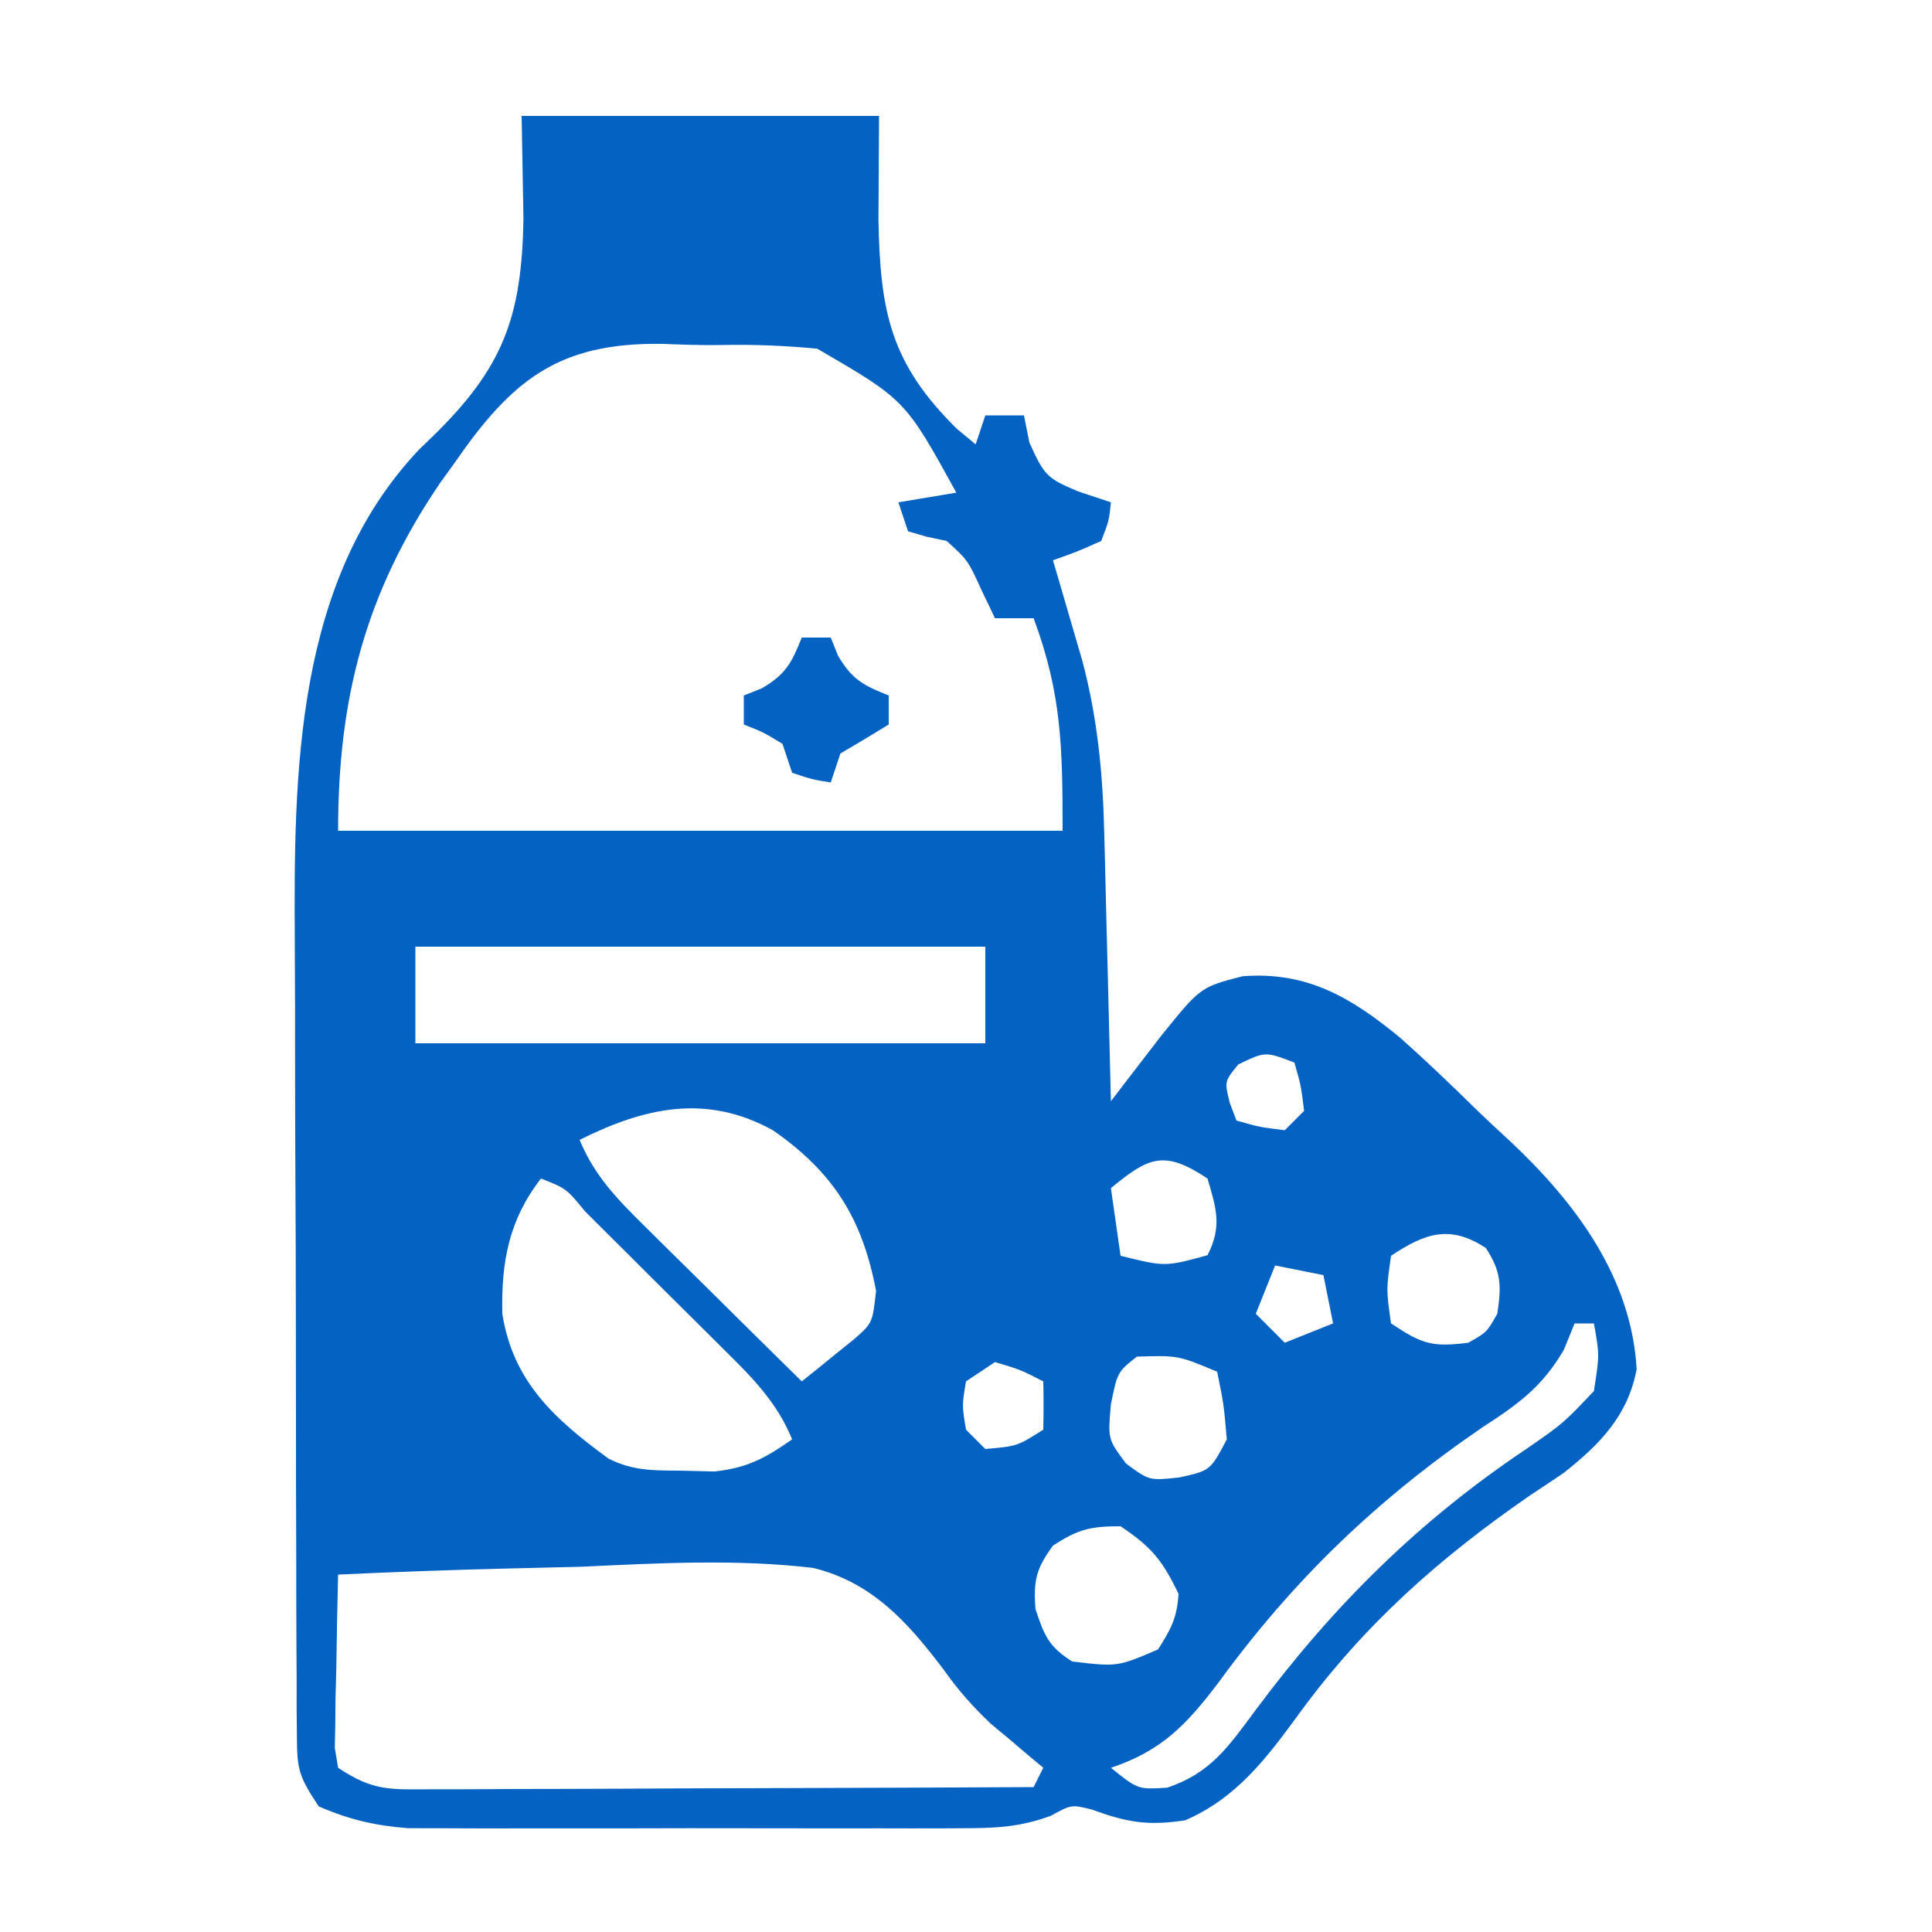<svg xmlns="http://www.w3.org/2000/svg" width="200" height="200"><path d="M0 0 C12.21 0 24.42 0 37 0 C36.979 3.568 36.959 7.136 36.938 10.812 C37.117 20.275 38.182 25.625 45.066 32.402 C45.704 32.93 46.343 33.457 47 34 C47.33 33.01 47.66 32.02 48 31 C49.32 31 50.64 31 52 31 C52.186 31.928 52.371 32.856 52.562 33.812 C54.107 37.238 54.386 37.521 57.625 38.875 C58.739 39.246 59.852 39.617 61 40 C60.812 41.875 60.812 41.875 60 44 C57.449 45.133 57.449 45.133 55 46 C55.277 46.941 55.554 47.882 55.84 48.852 C56.202 50.097 56.564 51.342 56.938 52.625 C57.477 54.47 57.477 54.47 58.027 56.352 C59.641 62.406 60.178 68.212 60.316 74.461 C60.337 75.252 60.358 76.042 60.379 76.857 C60.444 79.363 60.504 81.869 60.562 84.375 C60.606 86.082 60.649 87.789 60.693 89.496 C60.8 93.664 60.901 97.832 61 102 C61.706 101.078 61.706 101.078 62.426 100.137 C63.048 99.328 63.671 98.52 64.312 97.688 C64.927 96.887 65.542 96.086 66.176 95.262 C70.267 90.19 70.267 90.19 74.625 89.062 C81.311 88.54 85.899 91.268 90.957 95.438 C93.58 97.77 96.11 100.191 98.615 102.65 C99.833 103.837 101.08 104.993 102.332 106.145 C109.14 112.536 114.885 120.257 115.426 129.734 C114.521 134.548 111.638 137.495 107.898 140.457 C106.73 141.25 105.555 142.035 104.375 142.812 C95.004 149.284 87.217 156.179 80.485 165.396 C77.101 170.026 74.024 174.122 68.688 176.438 C64.776 177.034 62.629 176.64 58.992 175.312 C56.911 174.803 56.911 174.803 54.789 175.964 C51.488 177.19 48.896 177.254 45.377 177.259 C44.41 177.264 44.41 177.264 43.424 177.269 C41.305 177.278 39.186 177.272 37.066 177.266 C35.586 177.267 34.105 177.269 32.624 177.271 C29.525 177.274 26.426 177.27 23.327 177.261 C19.365 177.249 15.403 177.256 11.441 177.268 C8.384 177.275 5.327 177.273 2.271 177.268 C0.81 177.266 -0.65 177.268 -2.11 177.273 C-4.156 177.278 -6.202 177.27 -8.248 177.259 C-9.41 177.257 -10.571 177.256 -11.769 177.254 C-15.19 176.985 -17.853 176.364 -21 175 C-23.08 171.88 -23.252 171.184 -23.267 167.64 C-23.276 166.749 -23.284 165.858 -23.293 164.94 C-23.292 163.964 -23.291 162.988 -23.291 161.983 C-23.297 160.954 -23.304 159.924 -23.311 158.863 C-23.33 155.445 -23.334 152.027 -23.336 148.609 C-23.342 146.228 -23.349 143.847 -23.356 141.466 C-23.368 136.462 -23.372 131.459 -23.371 126.455 C-23.37 120.077 -23.398 113.699 -23.432 107.321 C-23.455 102.395 -23.458 97.468 -23.457 92.542 C-23.46 90.193 -23.468 87.844 -23.484 85.495 C-23.588 68.121 -23.486 48.134 -10.623 34.545 C-9.887 33.834 -9.887 33.834 -9.137 33.109 C-1.951 26.071 0.008 20.901 0.188 10.688 C0.126 7.161 0.064 3.634 0 0 Z M-7 36 C-7.718 36.993 -7.718 36.993 -8.45 38.006 C-16.183 49.398 -19 60.29 -19 74 C5.75 74 30.5 74 56 74 C56 65.276 55.891 59.779 53 52 C51.68 52 50.36 52 49 52 C48.319 50.577 48.319 50.577 47.625 49.125 C46.198 45.997 46.198 45.997 44 44 C42.979 43.783 42.979 43.783 41.938 43.562 C41.298 43.377 40.659 43.191 40 43 C39.505 41.515 39.505 41.515 39 40 C40.98 39.67 42.96 39.34 45 39 C39.71 29.388 39.71 29.388 30.606 24.1 C27.259 23.779 24.056 23.644 20.701 23.717 C18.629 23.75 16.579 23.677 14.508 23.594 C3.78 23.463 -1.024 27.33 -7 36 Z M-11 86 C-11 89.3 -11 92.6 -11 96 C8.47 96 27.94 96 48 96 C48 92.7 48 89.4 48 86 C28.53 86 9.06 86 -11 86 Z M74.188 98.188 C72.747 99.951 72.747 99.951 73.312 102.188 C73.539 102.786 73.766 103.384 74 104 C76.397 104.68 76.397 104.68 79 105 C79.66 104.34 80.32 103.68 81 103 C80.68 100.397 80.68 100.397 80 98 C76.993 96.841 76.993 96.841 74.188 98.188 Z M6 106 C7.563 109.766 9.906 112.136 12.789 114.984 C13.252 115.445 13.716 115.905 14.193 116.38 C15.666 117.841 17.145 119.296 18.625 120.75 C19.628 121.743 20.631 122.737 21.633 123.73 C24.083 126.159 26.54 128.581 29 131 C30.161 130.081 31.311 129.148 32.457 128.211 C33.099 127.693 33.74 127.175 34.402 126.642 C36.324 124.963 36.324 124.963 36.688 121.625 C35.263 114.116 32.264 109.346 26 105 C19.068 101.169 12.654 102.673 6 106 Z M61 111 C61.33 113.31 61.66 115.62 62 118 C66.616 119.142 66.616 119.142 71 117.938 C72.516 114.999 71.923 113.098 71 110 C66.518 107.012 64.901 107.771 61 111 Z M2 110 C-1.34 114.314 -2.116 118.662 -2 124 C-0.893 131.048 3.428 134.919 9 139 C11.677 140.338 13.824 140.206 16.812 140.25 C17.85 140.276 18.888 140.302 19.957 140.328 C23.362 139.961 25.224 138.95 28 137 C26.416 133.104 23.753 130.479 20.809 127.578 C20.303 127.073 19.798 126.568 19.277 126.048 C18.213 124.987 17.146 123.928 16.077 122.872 C14.434 121.247 12.8 119.614 11.166 117.98 C10.131 116.95 9.095 115.92 8.059 114.891 C7.567 114.4 7.075 113.91 6.569 113.404 C4.618 111.031 4.618 111.031 2 110 Z M90 118 C89.5 121.5 89.5 121.5 90 125 C93.233 127.155 94.252 127.469 98 127 C99.917 125.917 99.917 125.917 101 124 C101.433 121.111 101.425 119.649 99.812 117.188 C96.094 114.751 93.517 115.655 90 118 Z M78 119 C77.34 120.65 76.68 122.3 76 124 C76.99 124.99 77.98 125.98 79 127 C80.65 126.34 82.3 125.68 84 125 C83.67 123.35 83.34 121.7 83 120 C81.35 119.67 79.7 119.34 78 119 Z M109 125 C108.638 125.893 108.276 126.787 107.902 127.707 C105.706 131.508 103.157 133.369 99.562 135.688 C88.626 143.157 79.961 151.447 72.156 162.152 C68.838 166.535 66.264 169.245 61 171 C63.789 173.247 63.789 173.247 66.812 173.062 C71.365 171.545 73.194 168.77 76 165 C84.02 154.225 92.832 145.477 104 138 C107.824 135.354 107.824 135.354 111 132 C111.587 128.246 111.587 128.246 111 125 C110.34 125 109.68 125 109 125 Z M63.688 128.438 C61.678 130.031 61.678 130.031 61 133.375 C60.68 136.979 60.68 136.979 62.562 139.5 C64.967 141.283 64.967 141.283 68.125 140.938 C71.292 140.233 71.292 140.233 73 137 C72.683 133.361 72.683 133.361 72 130 C67.961 128.307 67.961 128.307 63.688 128.438 Z M49 129 C48.01 129.66 47.02 130.32 46 131 C45.583 133.5 45.583 133.5 46 136 C46.66 136.66 47.32 137.32 48 138 C51.307 137.71 51.307 137.71 54 136 C54.041 134.334 54.043 132.666 54 131 C51.671 129.802 51.671 129.802 49 129 Z M55 148 C53.262 150.4 52.97 151.593 53.188 154.562 C54.106 157.318 54.54 158.442 57 160 C61.685 160.55 61.685 160.55 65.875 158.75 C67.203 156.684 67.855 155.471 68 153 C66.359 149.554 65.215 148.143 62 146 C58.826 146 57.621 146.309 55 148 Z M-19 151 C-19.087 154.292 -19.14 157.583 -19.188 160.875 C-19.213 161.812 -19.238 162.749 -19.264 163.715 C-19.273 164.611 -19.283 165.507 -19.293 166.43 C-19.309 167.257 -19.324 168.085 -19.341 168.937 C-19.228 169.618 -19.116 170.299 -19 171 C-15.356 173.429 -13.664 173.243 -9.325 173.227 C-8.315 173.227 -8.315 173.227 -7.285 173.228 C-5.061 173.227 -2.837 173.211 -0.613 173.195 C0.929 173.192 2.472 173.189 4.015 173.187 C8.074 173.179 12.133 173.159 16.192 173.137 C20.334 173.117 24.477 173.108 28.619 173.098 C36.746 173.076 44.873 173.042 53 173 C53.33 172.34 53.66 171.68 54 171 C53.36 170.468 53.36 170.468 52.707 169.926 C51.769 169.127 51.769 169.127 50.812 168.312 C50.085 167.706 49.358 167.1 48.608 166.475 C46.59 164.56 45.207 162.984 43.629 160.764 C39.953 155.915 36.272 151.8 30.18 150.31 C22.194 149.369 14.199 149.815 6.188 150.188 C3.742 150.253 1.296 150.312 -1.15 150.365 C-7.104 150.508 -13.051 150.724 -19 151 Z " fill="#0462C3" transform="translate(54,12)"></path><path d="M0 0 C0.99 0 1.98 0 3 0 C3.248 0.619 3.495 1.238 3.75 1.875 C5.206 4.351 6.378 4.951 9 6 C9 6.99 9 7.98 9 9 C7.345 10.019 5.677 11.018 4 12 C3.67 12.99 3.34 13.98 3 15 C1.062 14.688 1.062 14.688 -1 14 C-1.33 13.01 -1.66 12.02 -2 11 C-4 9.791 -4 9.791 -6 9 C-6 8.01 -6 7.02 -6 6 C-5.381 5.753 -4.763 5.505 -4.125 5.25 C-1.649 3.794 -1.049 2.622 0 0 Z " fill="#0462C3" transform="translate(83,66)"></path></svg>